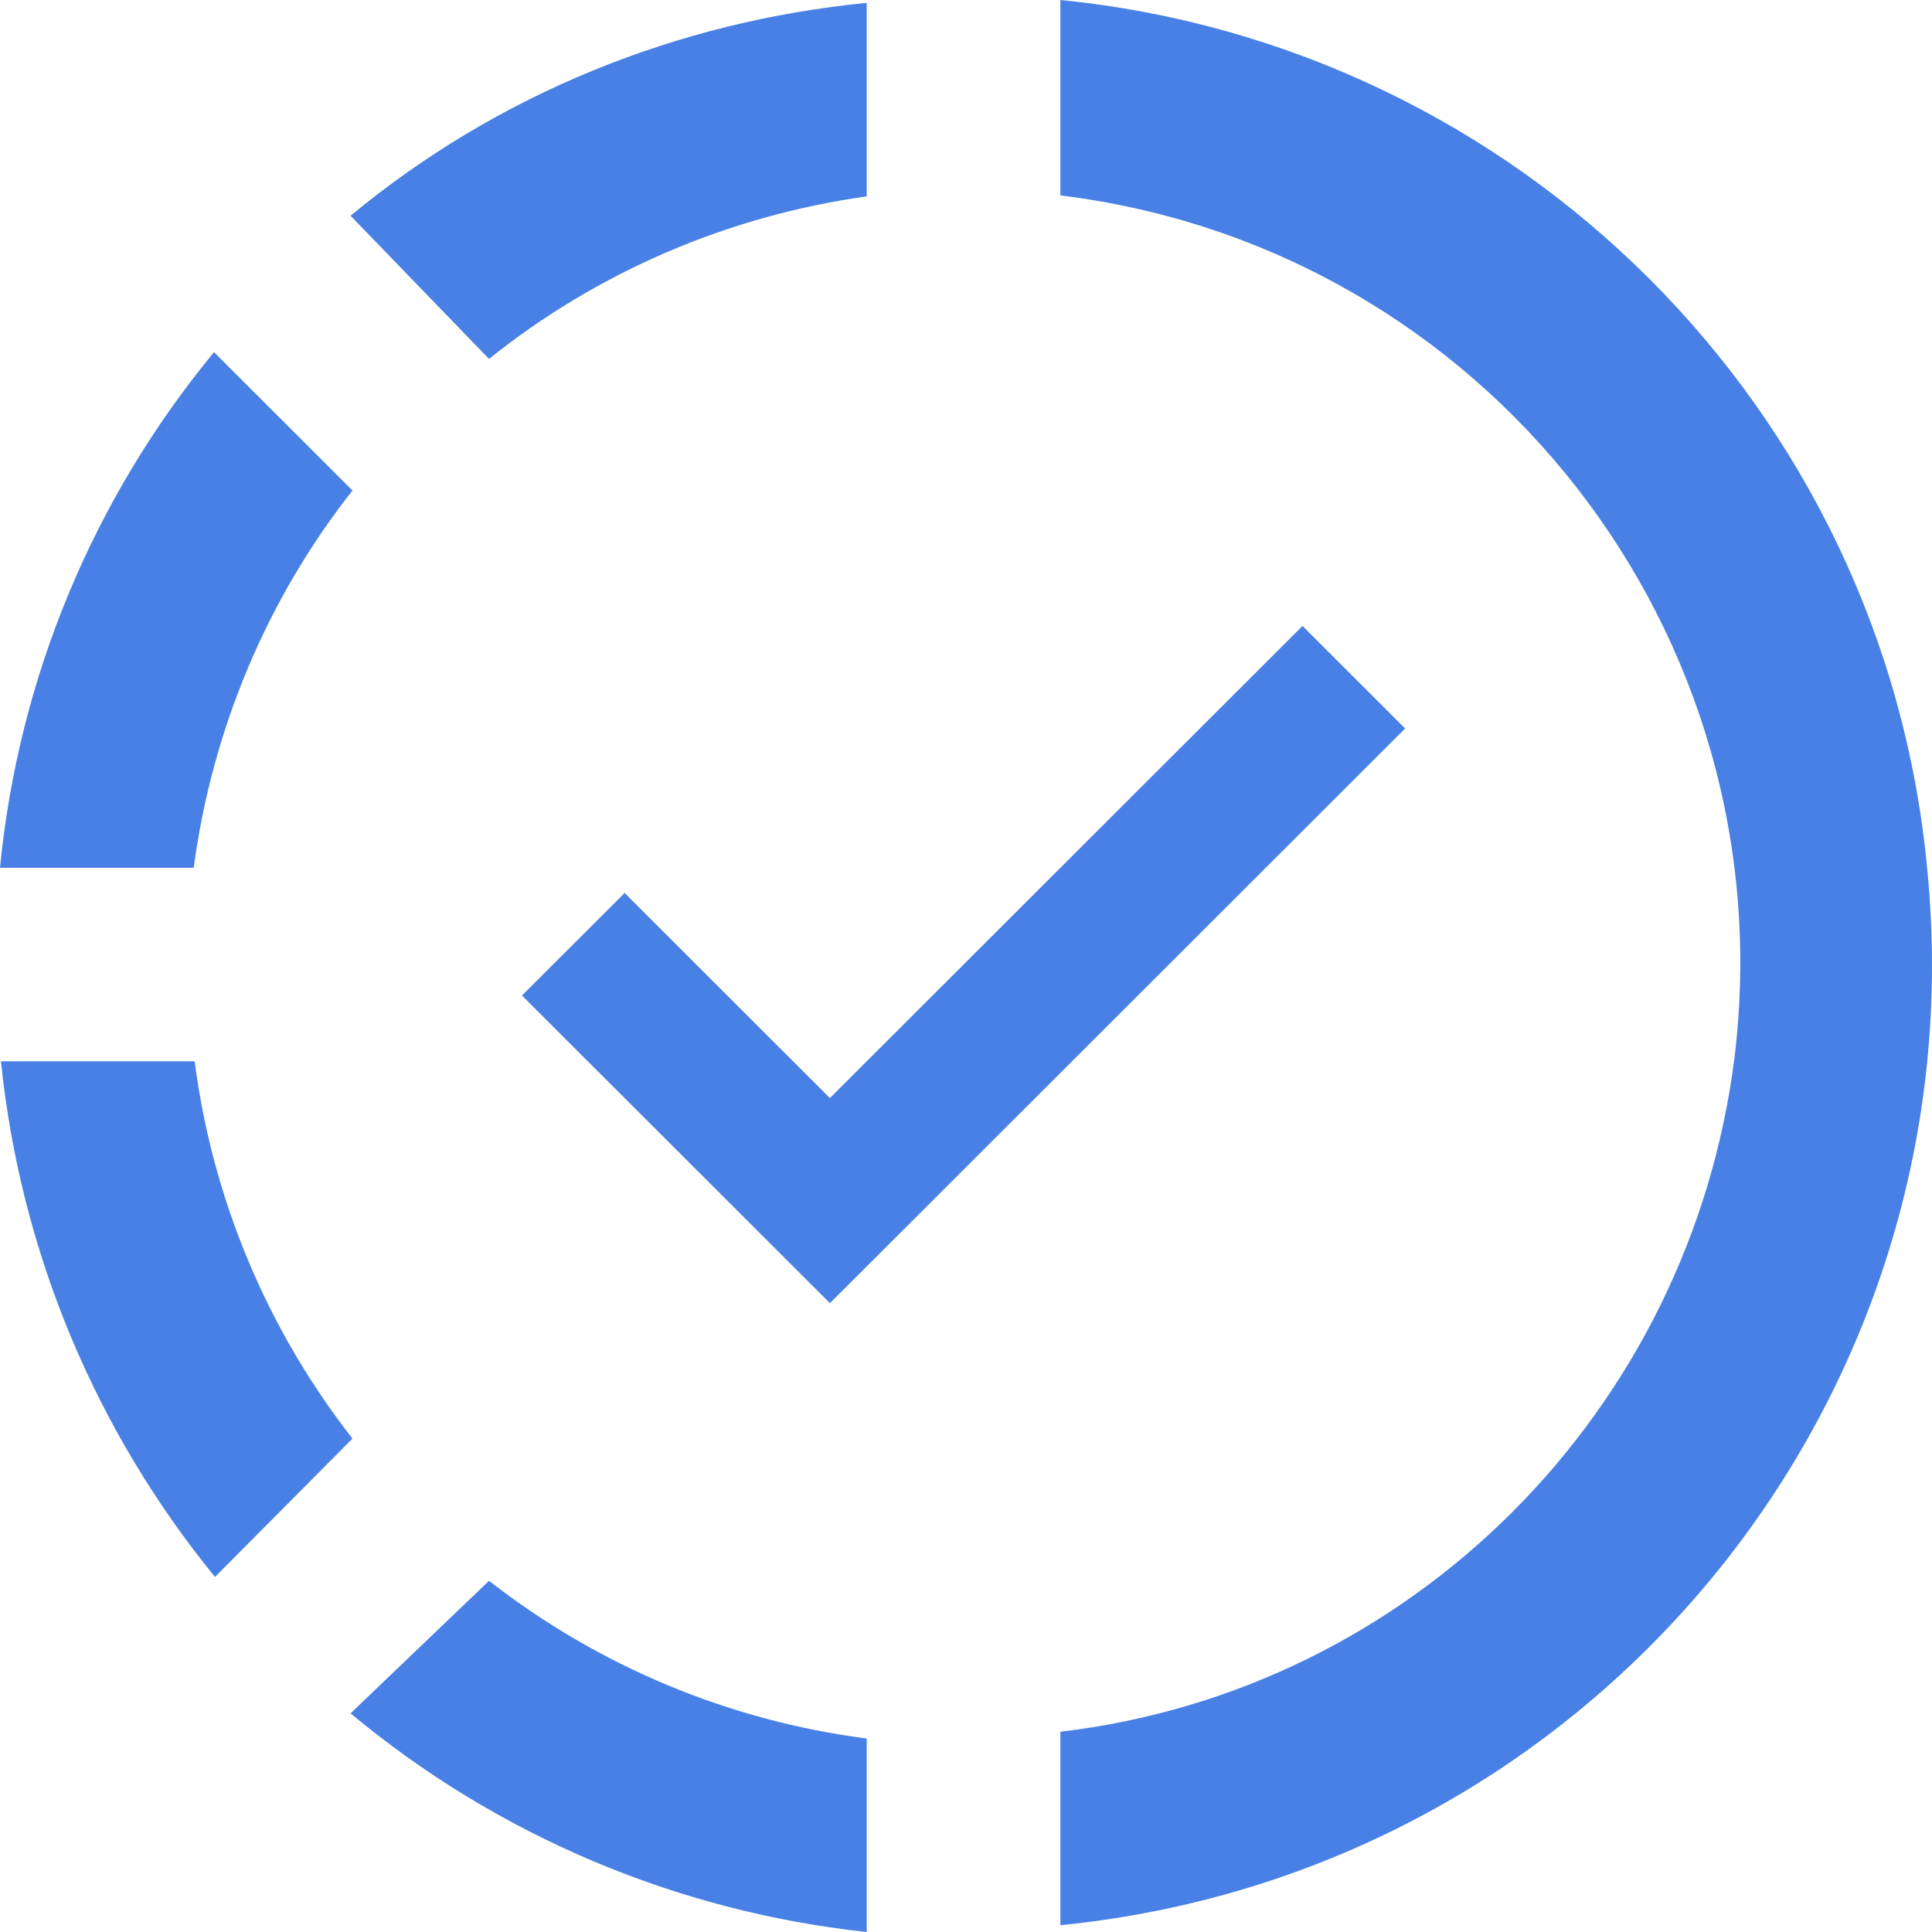 <svg width="112" height="112" viewBox="0 0 112 112" fill="none" xmlns="http://www.w3.org/2000/svg">
<path d="M61.472 0V11.329C86.117 14.357 103.576 36.735 100.545 61.356C97.962 81.771 81.906 97.979 61.472 100.391V111.607C92.348 108.523 114.804 81.154 111.716 50.307C109.19 23.668 88.026 2.636 61.472 0ZM50.244 0.168C39.297 1.234 28.855 5.44 20.322 12.507L28.35 20.807C34.638 15.76 42.216 12.507 50.244 11.385V0.168ZM12.407 20.415C5.387 28.924 1.068 39.332 0 50.307H11.228C12.294 42.343 15.438 34.772 20.434 28.435L12.407 20.415ZM75.507 36.286L48.111 63.656L36.209 51.766L30.259 57.711L48.111 75.545L81.457 42.231L75.507 36.286ZM0.056 61.524C1.179 72.517 5.502 82.892 12.463 91.417L20.434 83.397C15.477 77.057 12.317 69.503 11.284 61.524H0.056ZM28.35 91.641L20.322 99.325C28.826 106.407 39.237 110.817 50.244 112V100.783C42.258 99.751 34.696 96.594 28.35 91.641Z" fill="#4880E5"/>
</svg>
